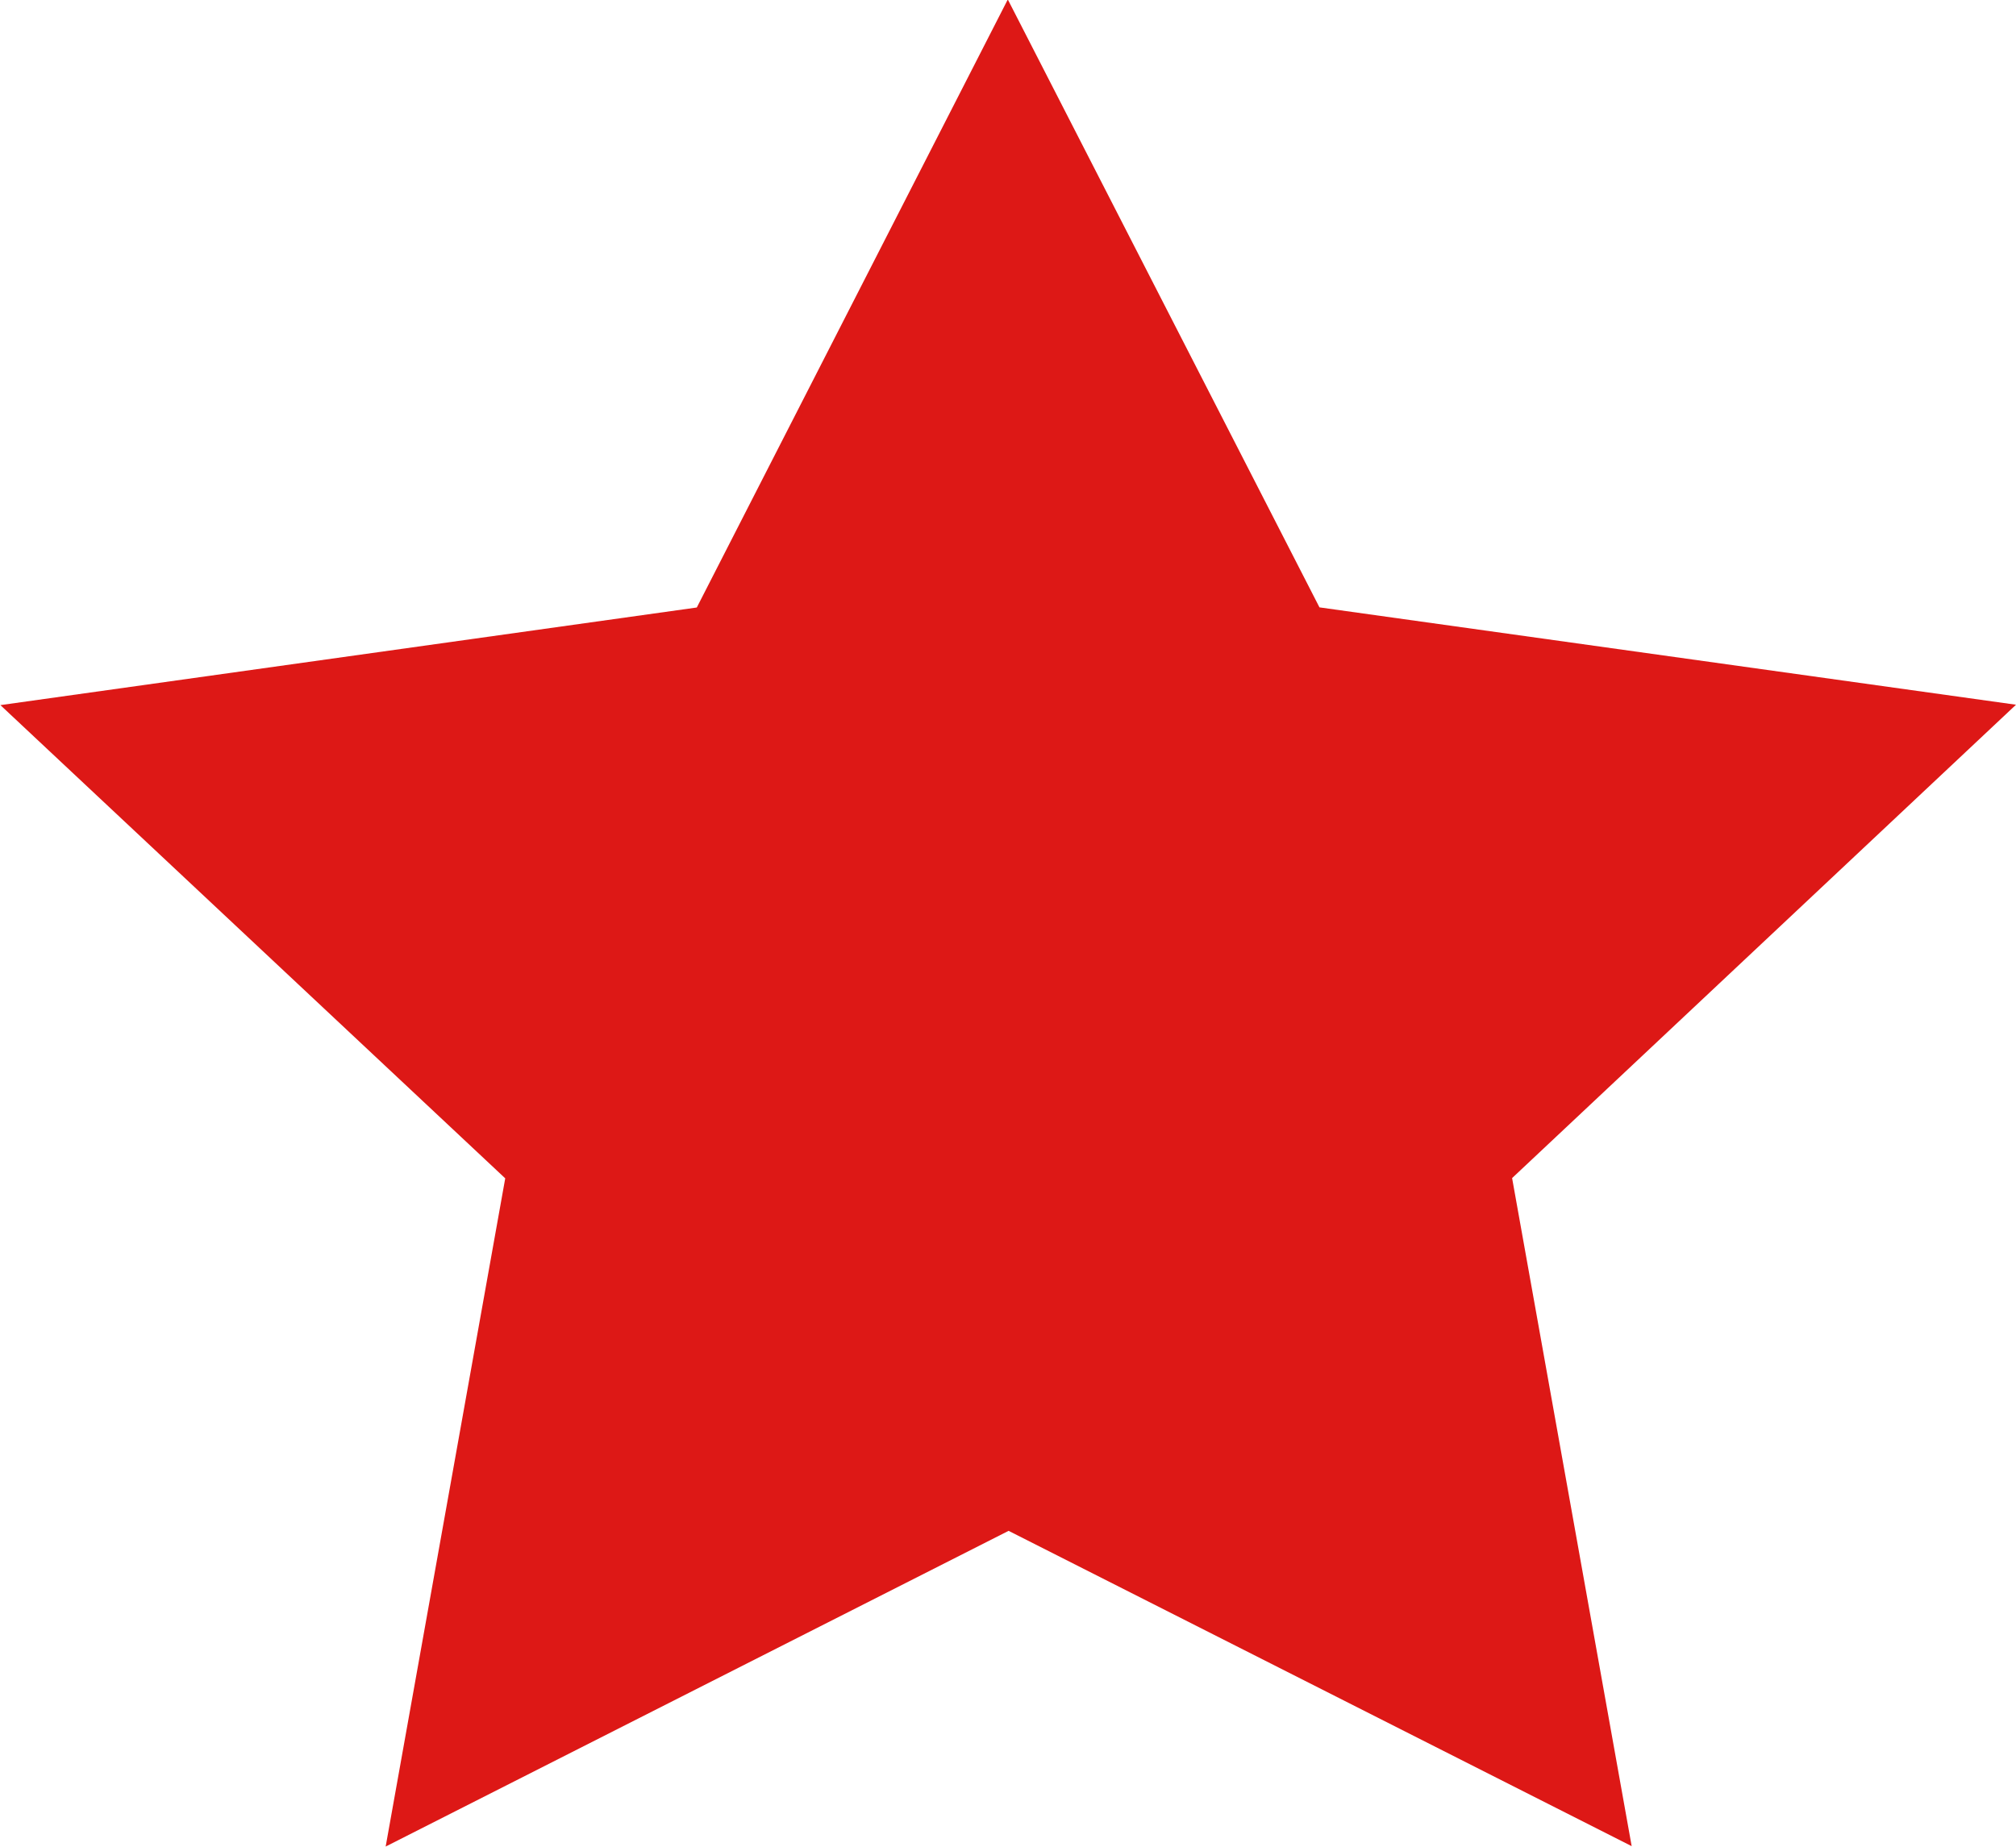 <svg xmlns="http://www.w3.org/2000/svg" width="15.175" height="13.907" viewBox="0 0 15.175 13.907">
  <path id="Trazado_13" data-name="Trazado 13" d="M128.821,87.6l2.346,4.577,5.243.733-3.793,3.564.9,5.03-4.69-2.374-4.689,2.377.9-5.031-3.8-3.563,5.242-.735Z" transform="translate(-121.235 -87.604)" fill="#dd1816"/>
</svg>
